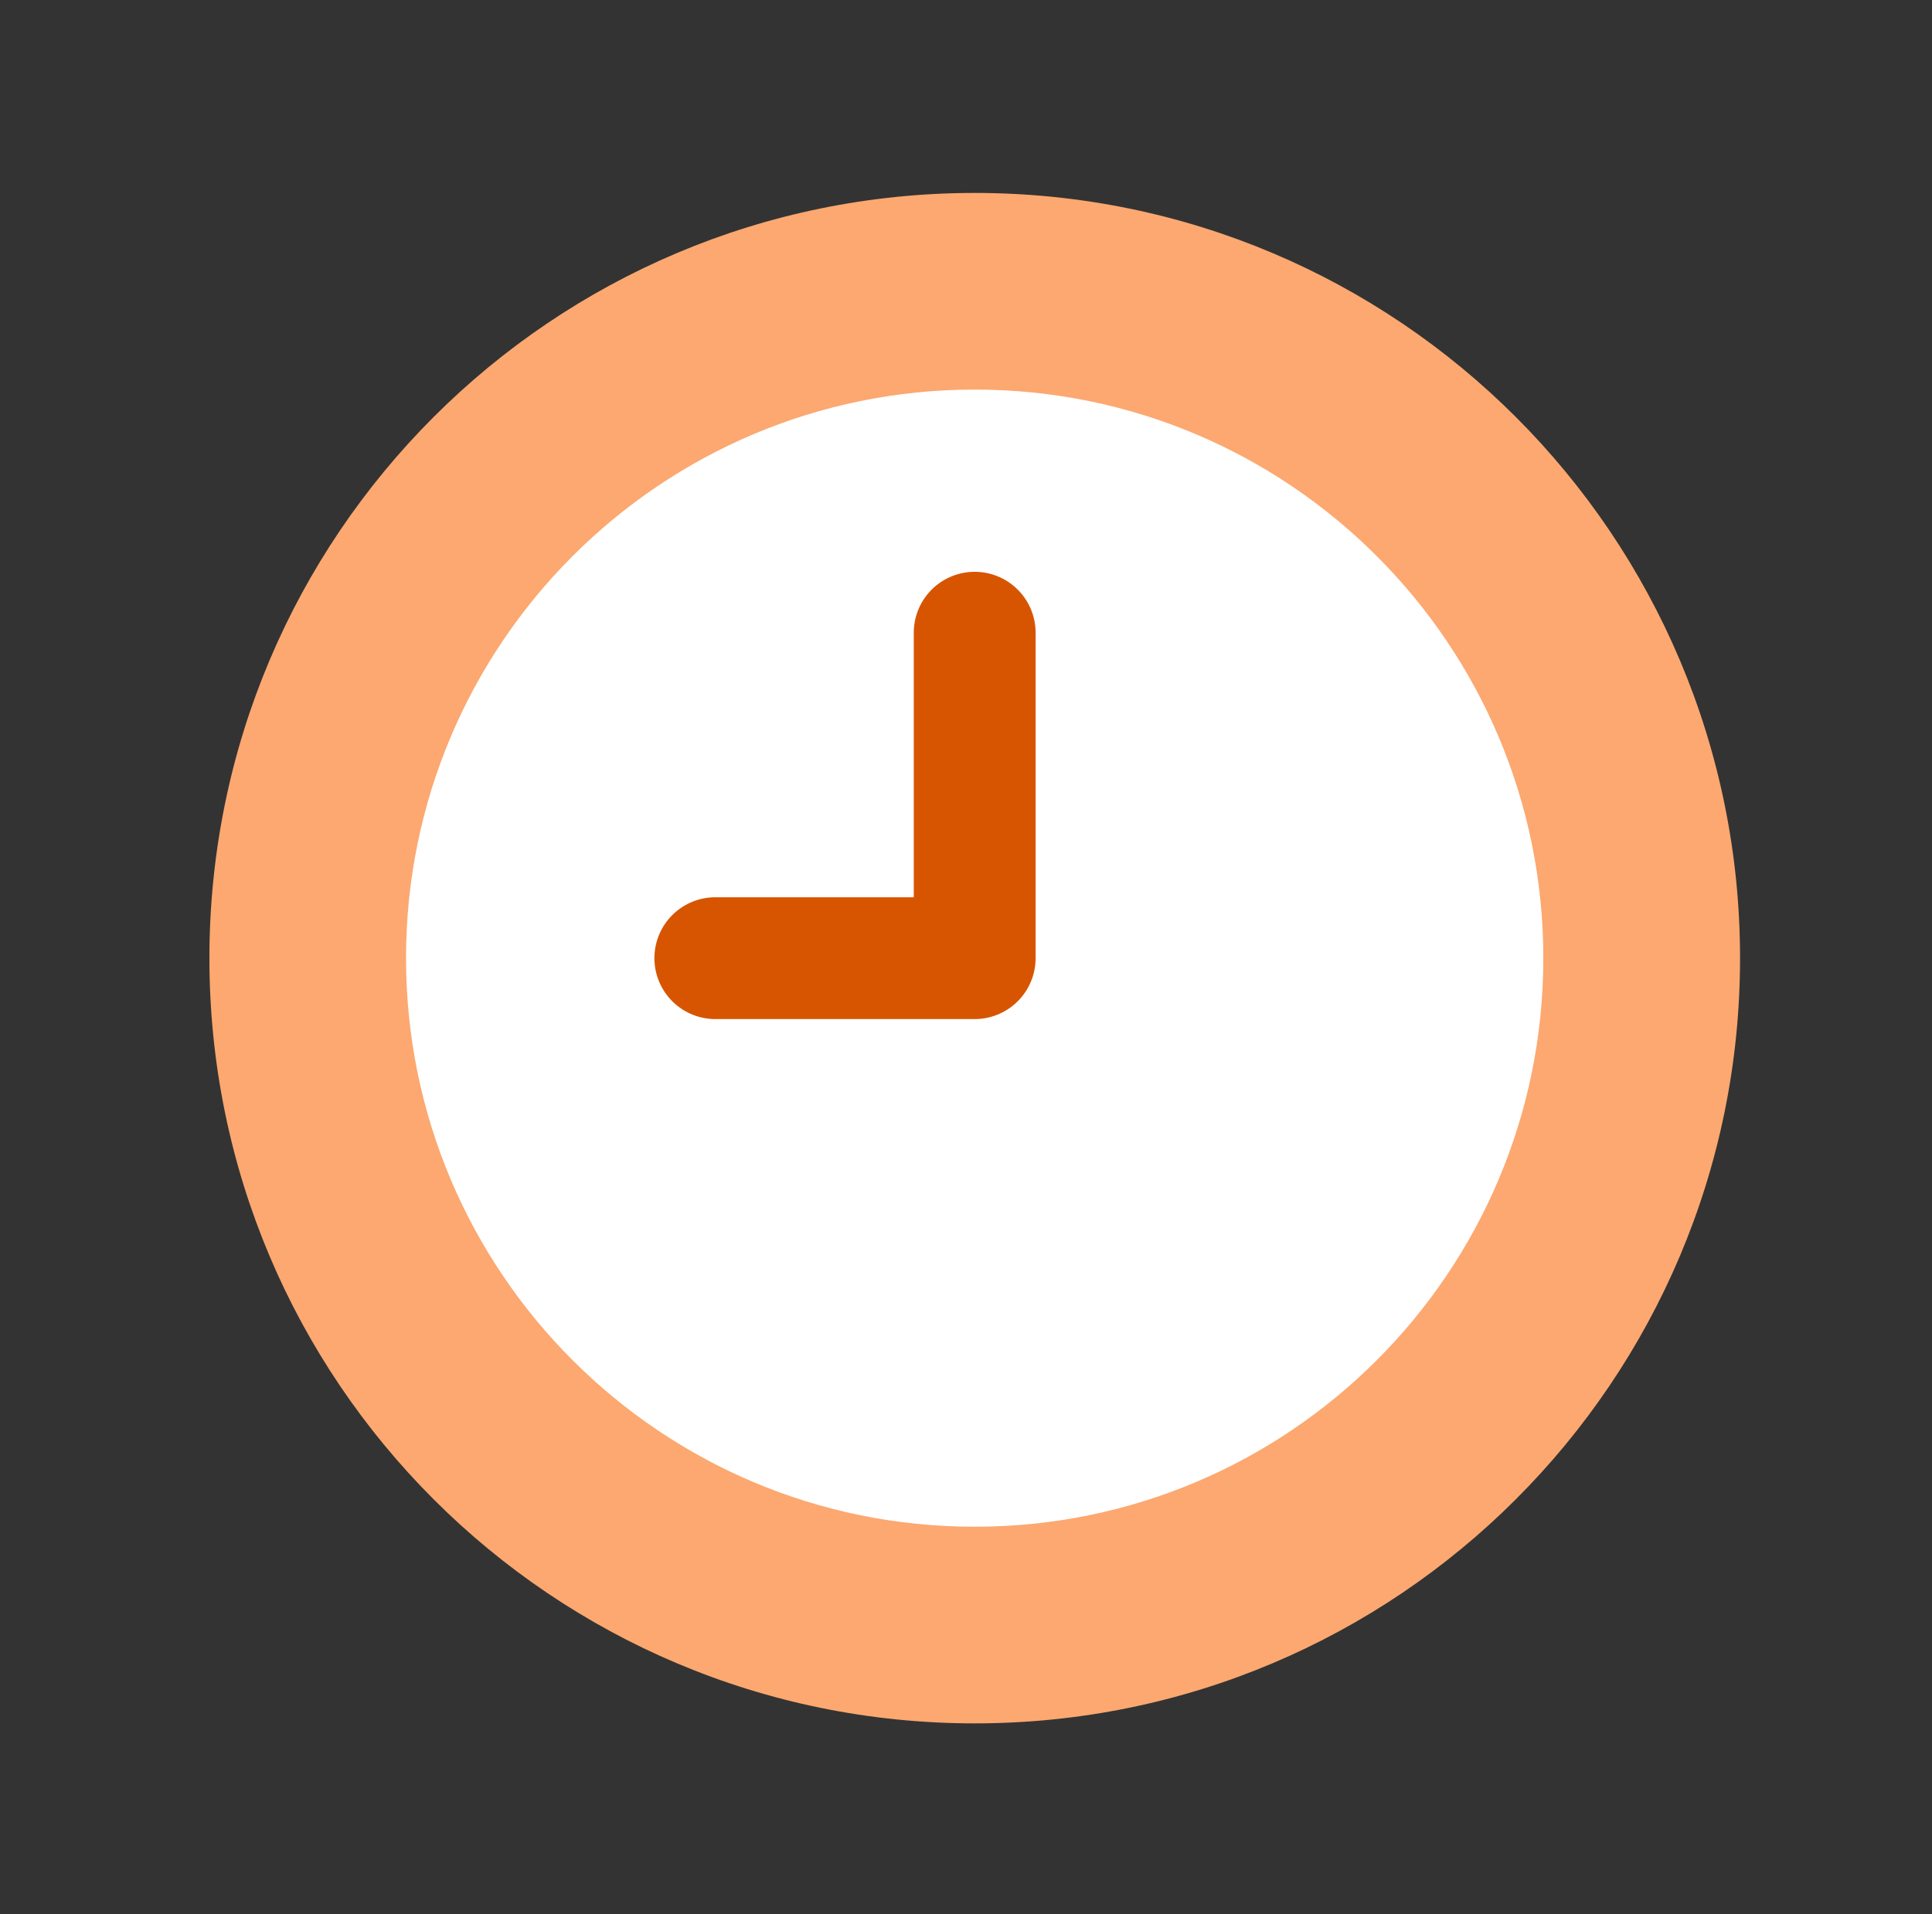 <svg width="111" height="110" viewBox="0 0 111 110" fill="none" xmlns="http://www.w3.org/2000/svg">
<rect x="0" y="0" width="111" height="110" fill="#333333" stroke="none"/>
<g clip-path="url(#clip0_396_2975)">
<path d="M56.002 99.026C80.285 99.026 99.972 79.34 99.972 55.056C99.972 30.772 80.285 11.086 56.002 11.086C31.717 11.086 12.031 30.772 12.031 55.056C12.031 79.34 31.717 99.026 56.002 99.026Z" fill="#FCA870"/>
<path d="M55.999 87.726C74.042 87.726 88.669 73.099 88.669 55.056C88.669 37.012 74.042 22.385 55.999 22.385C37.955 22.385 23.328 37.012 23.328 55.056C23.328 73.099 37.955 87.726 55.999 87.726Z" fill="white"/>
<path d="M41.098 55.056H55.999V36.356" stroke="#D75500" stroke-width="7" stroke-linecap="round" stroke-linejoin="round"/>
</g>
<defs>
<clipPath id="clip0_396_2975">
<rect width="110" height="110" fill="white" transform="translate(0.5)"/>
</clipPath>
</defs>
</svg>
